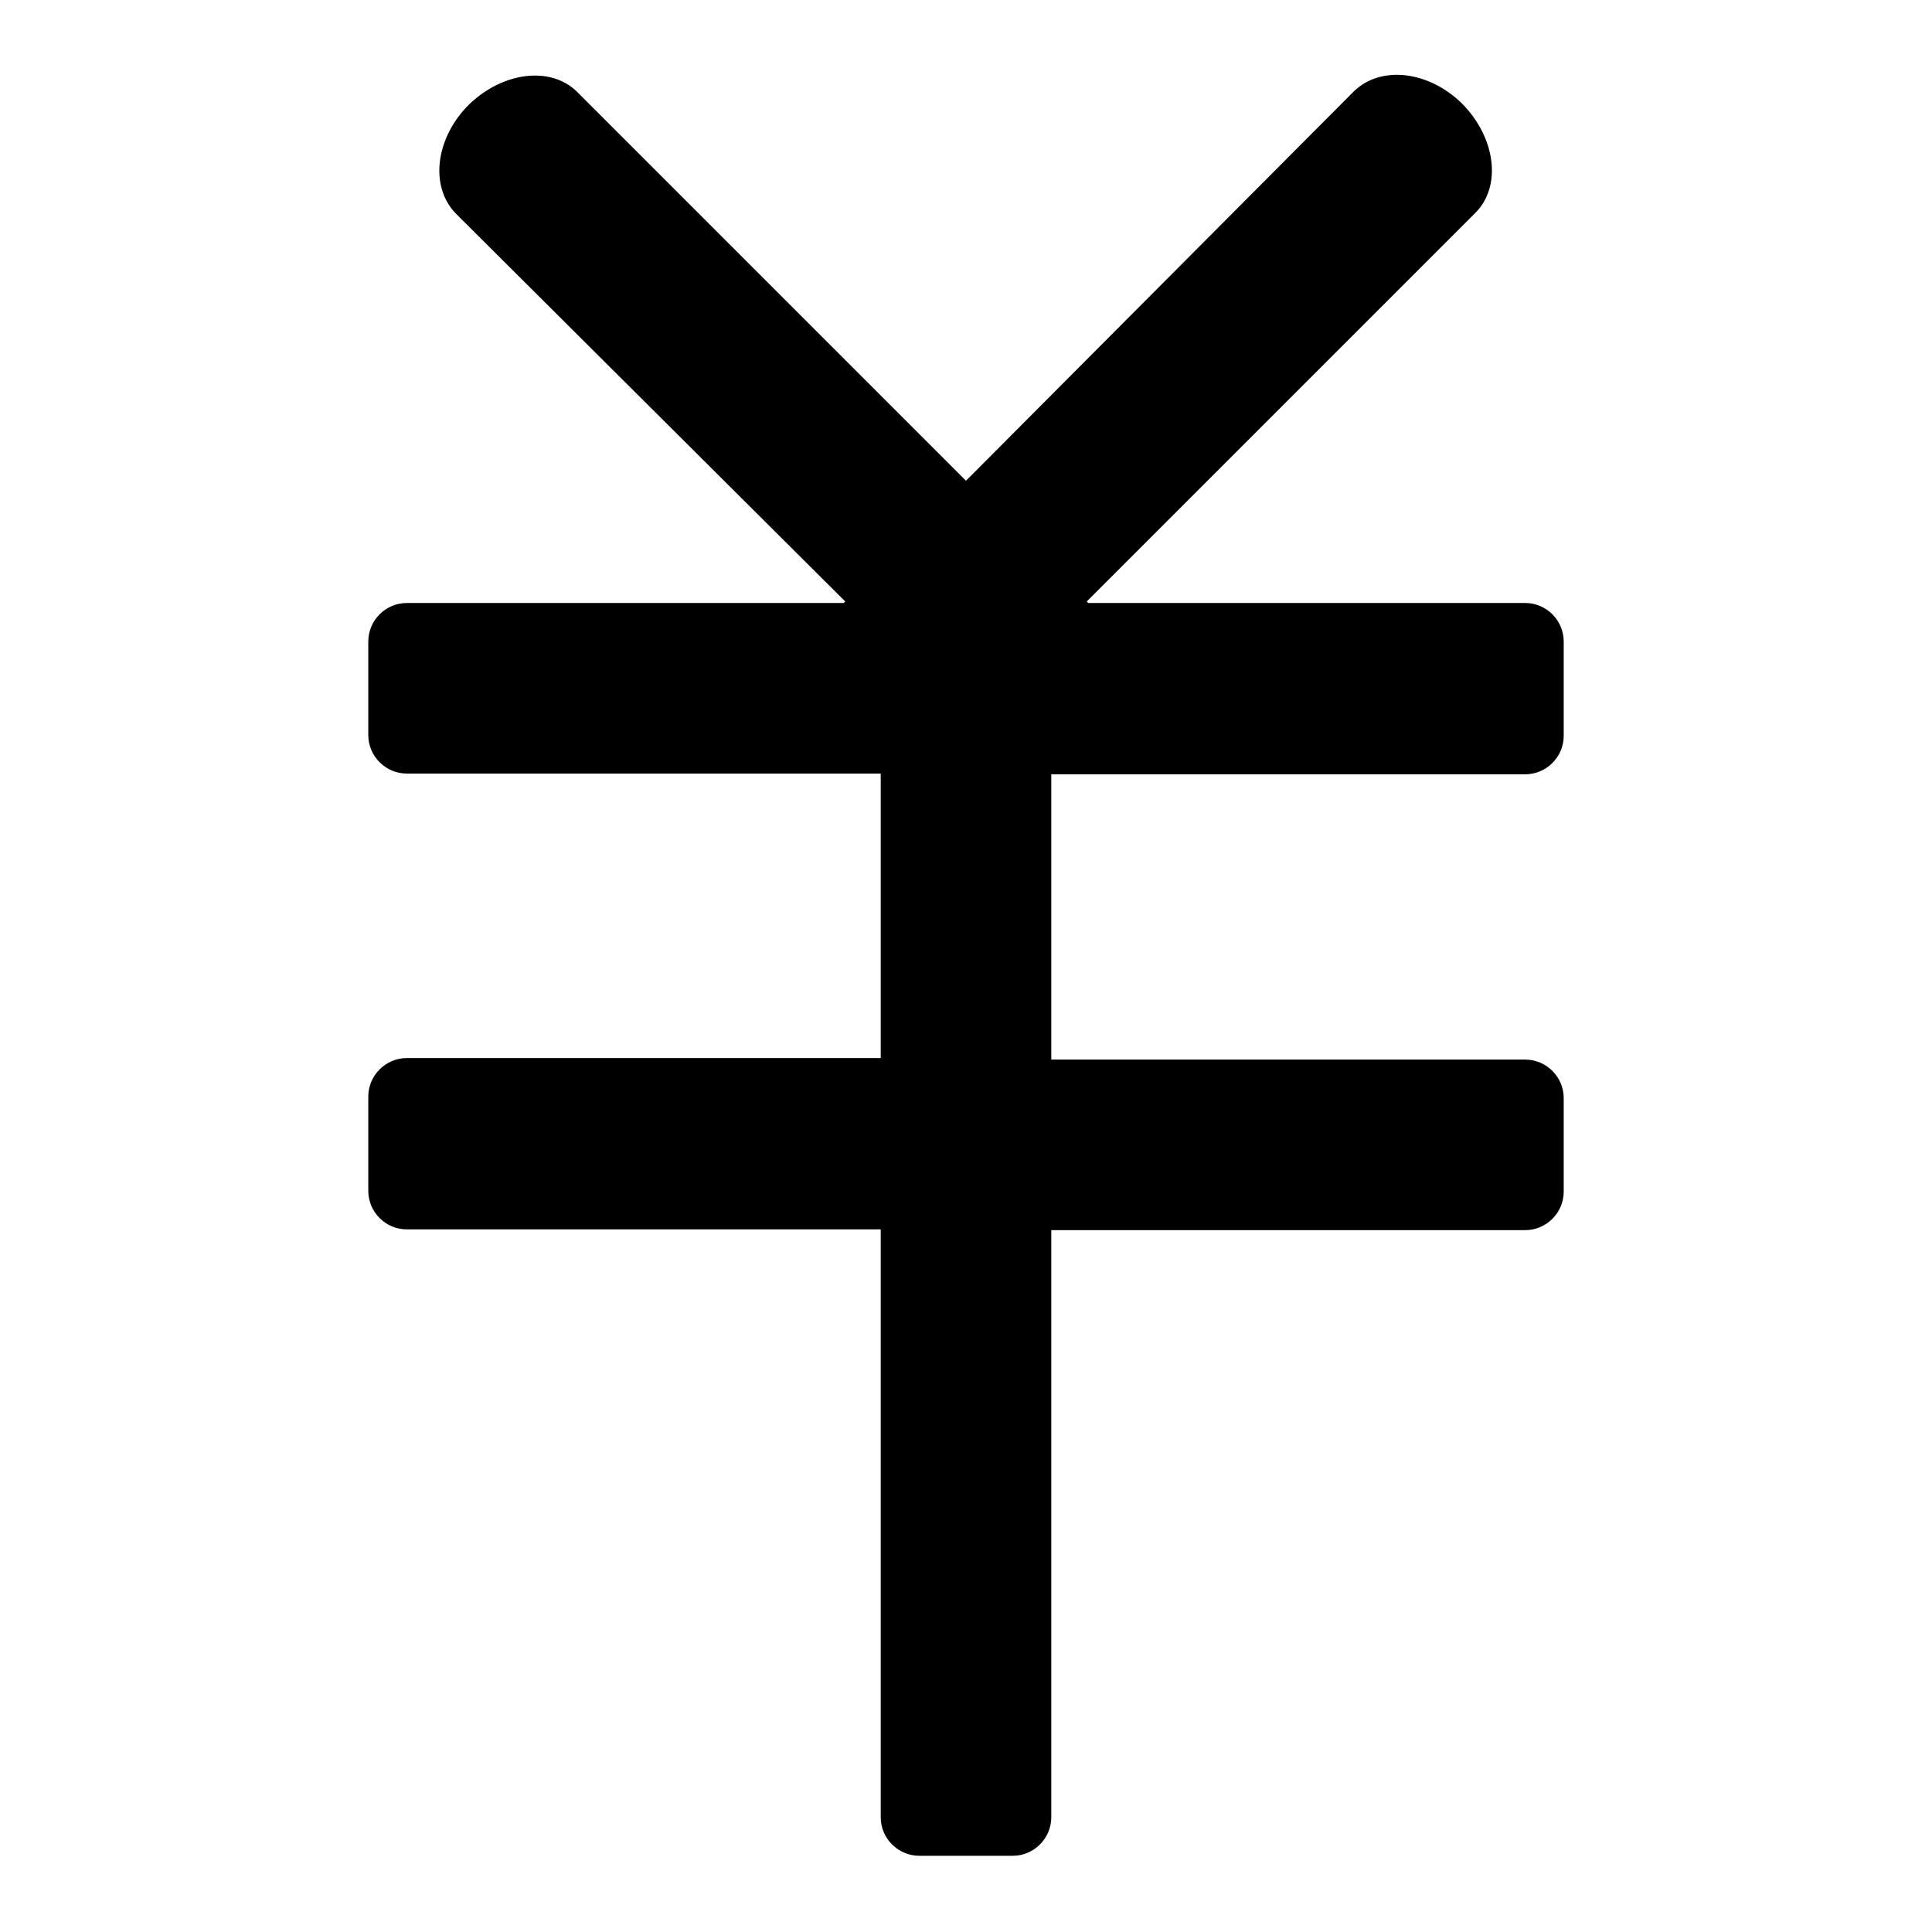<?xml version="1.0" encoding="utf-8"?>
<!-- Svg Vector Icons : http://www.onlinewebfonts.com/icon -->
<!DOCTYPE svg PUBLIC "-//W3C//DTD SVG 1.1//EN" "http://www.w3.org/Graphics/SVG/1.1/DTD/svg11.dtd">
<svg version="1.1" xmlns="http://www.w3.org/2000/svg" xmlns:xlink="http://www.w3.org/1999/xlink" x="0px" y="0px" viewBox="0 0 256 256" enable-background="new 0 0 256 256" xml:space="preserve">
<g><g><path fill="#000000" d="M202.1,102.6c2.8,0,5.1-2.3,5.1-5.1V85c0-2.8-2.3-5.1-5.1-5.1h-57.9c0,0,0,0-0.1-0.1l-0.1-0.1l51.5-51.5c3.5-3.5,2.7-9.9-1.7-14.4c-4.4-4.4-10.8-5.2-14.4-1.7L128,63.7L76.5,12.2c-3.5-3.5-9.9-2.7-14.4,1.7c-4.4,4.4-5.2,10.8-1.7,14.4L112,79.7l-0.1,0.1c0,0,0,0-0.1,0.1H53.9c-2.8,0-5.1,2.3-5.1,5.1v12.4c0,2.8,2.3,5.1,5.1,5.1h62.8v37.7H53.9c-2.8,0-5.1,2.3-5.1,5.1v12.5c0,2.8,2.3,5.1,5.1,5.1h62.8v77.9c0,2.8,2.3,5.1,5.1,5.1h12.4c2.8,0,5.1-2.3,5.1-5.1V163h62.8c2.8,0,5.1-2.3,5.1-5.1v-12.4c0-2.8-2.3-5.1-5.1-5.1h-62.8v-37.8H202.1z"/></g></g>
</svg>